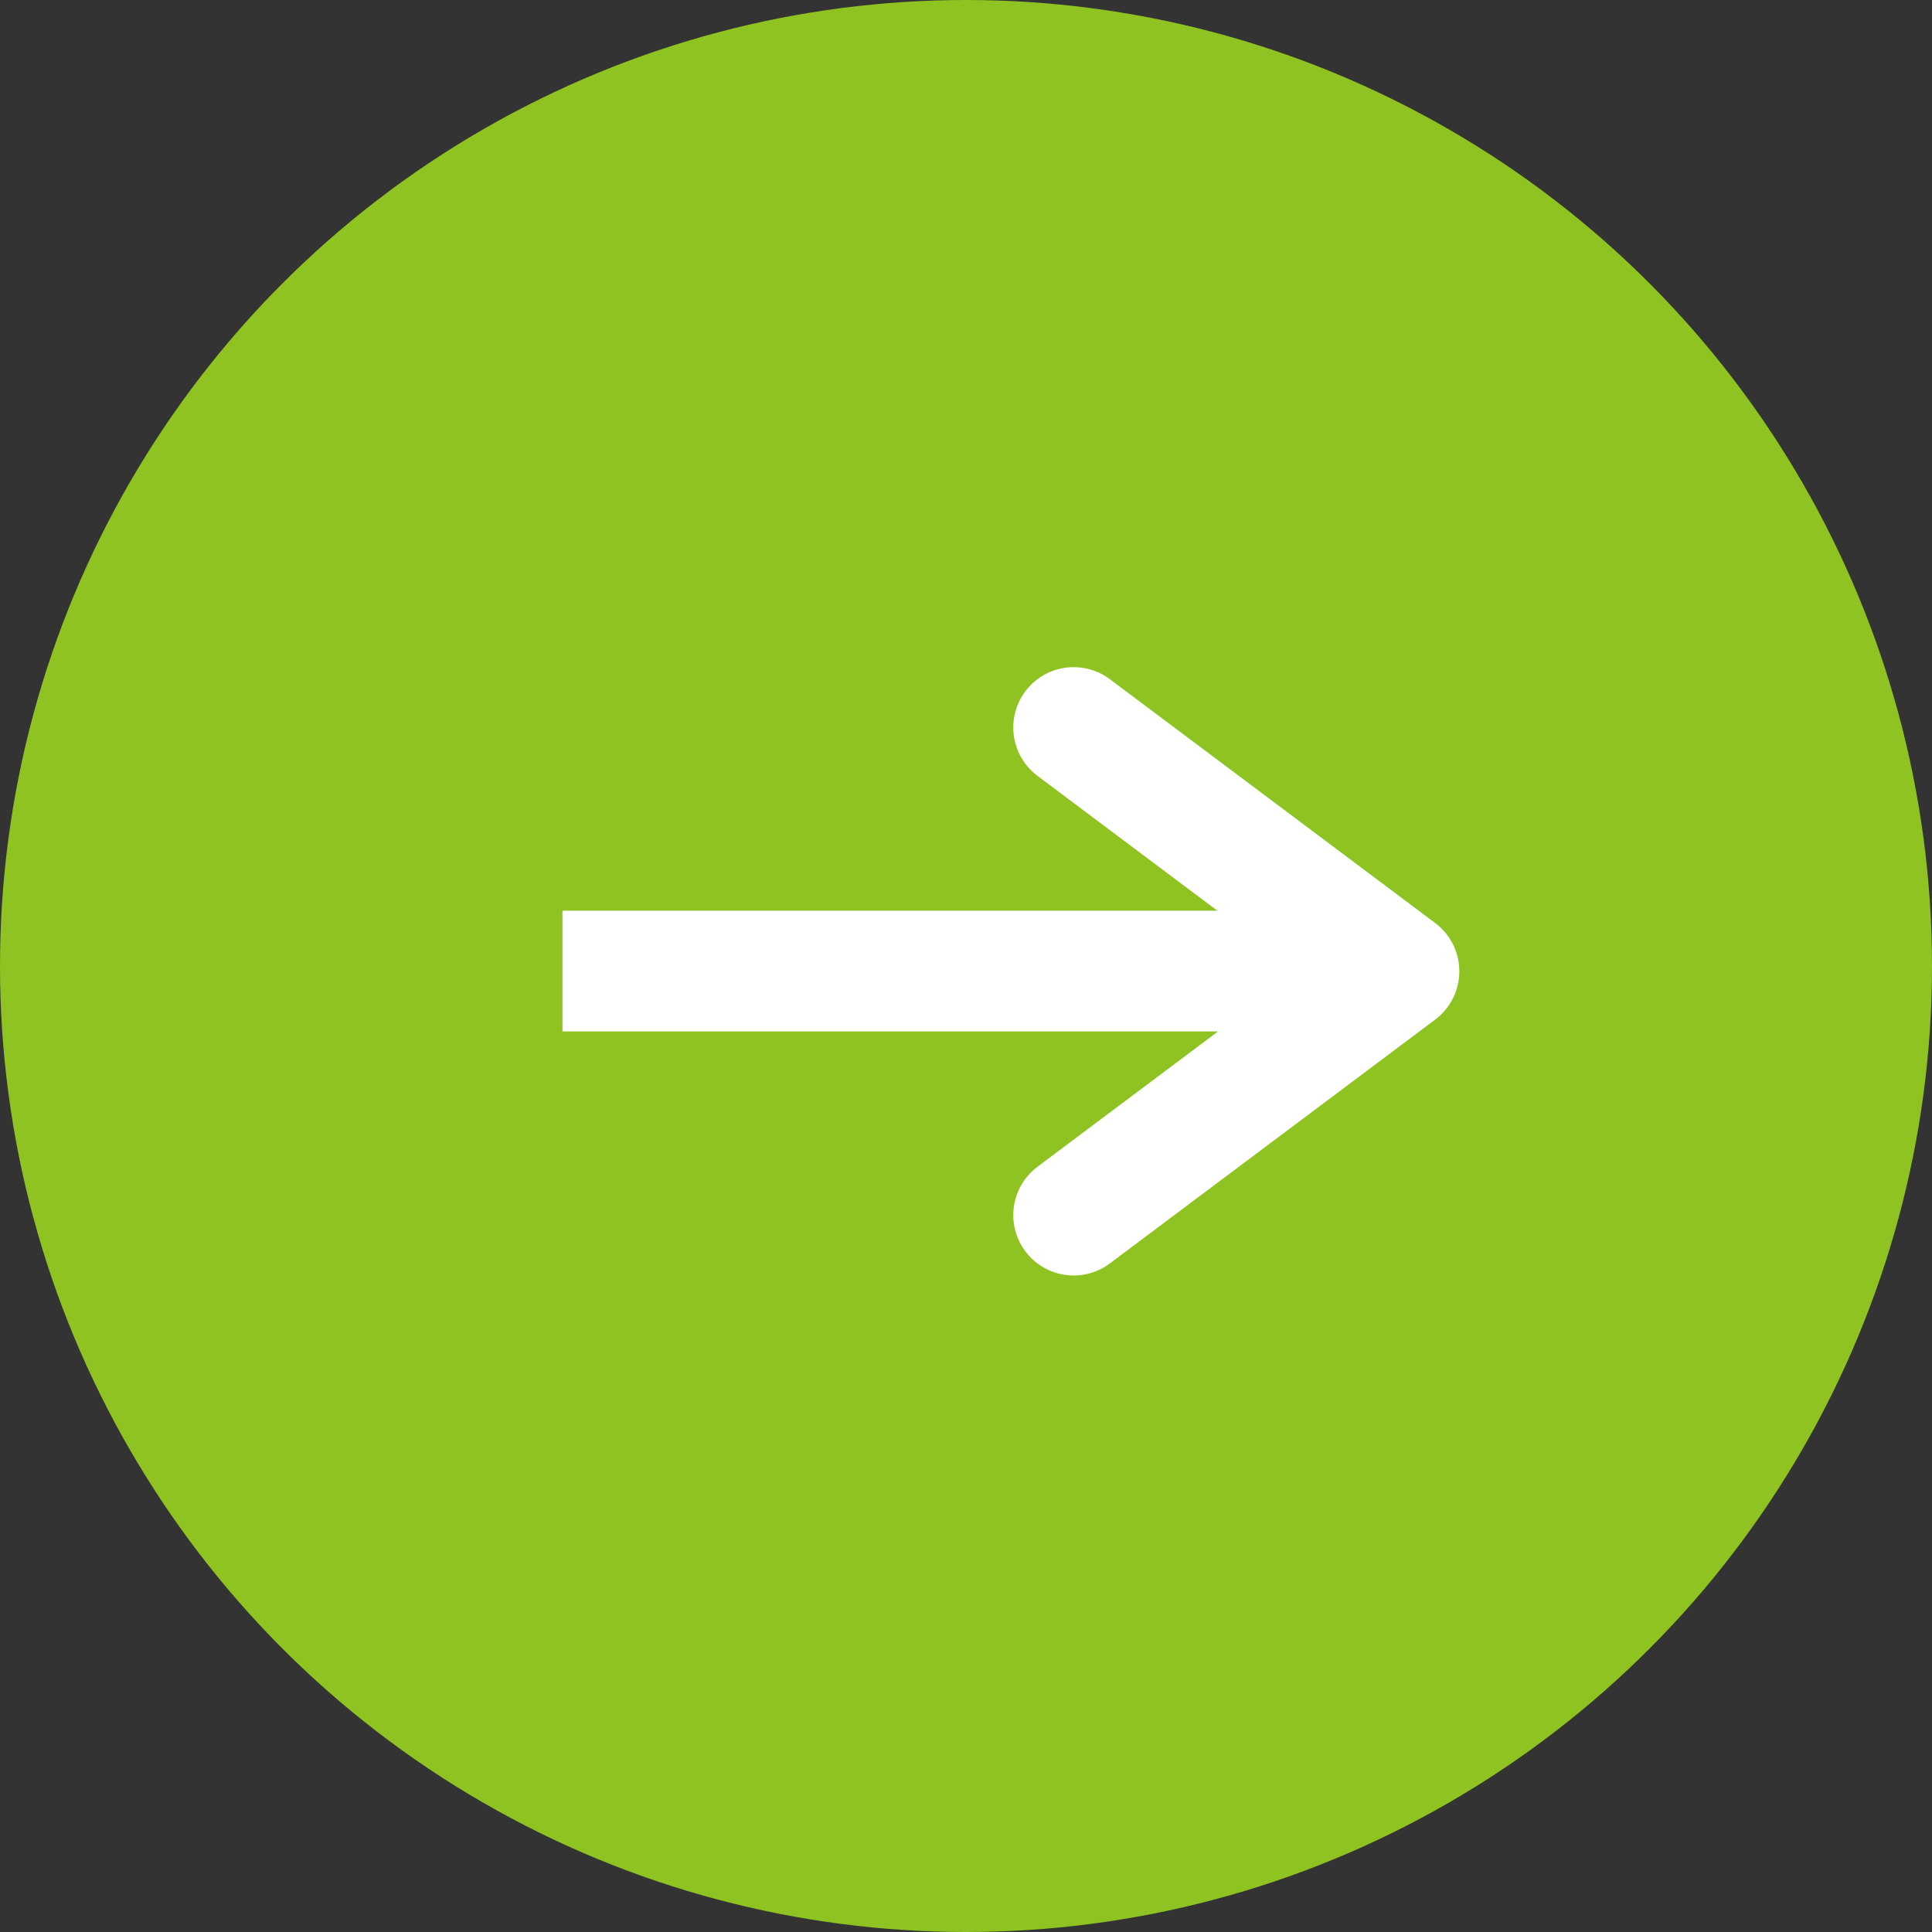 <svg xmlns="http://www.w3.org/2000/svg" width="32" height="32" viewBox="0 0 32 32">
  <rect x="0" y="0" width="32" height="32" fill="#333333" stroke="none"/>
  <g id="グループ_2450" data-name="グループ 2450" transform="translate(7)">
    <circle id="楕円形_3" data-name="楕円形 3" cx="16" cy="16" r="16" transform="translate(-7)" fill="#8fc321"/>
    <g id="グループ_19" data-name="グループ 19" transform="translate(2222.135 -1574.65)">
      <path id="パス_8" data-name="パス 8" d="M-2219.819,1579.483h13.855" transform="translate(0 11.251)" fill="none" stroke="#fff" stroke-width="2"/>
      <path id="パス_9" data-name="パス 9" d="M-2205.854,1573.7l5.388,4.038-5.388,4.038" transform="translate(-5.498 13)" fill="none" stroke="#fff" stroke-linecap="round" stroke-linejoin="round" stroke-width="2"/>
    </g>
  </g>
</svg>
